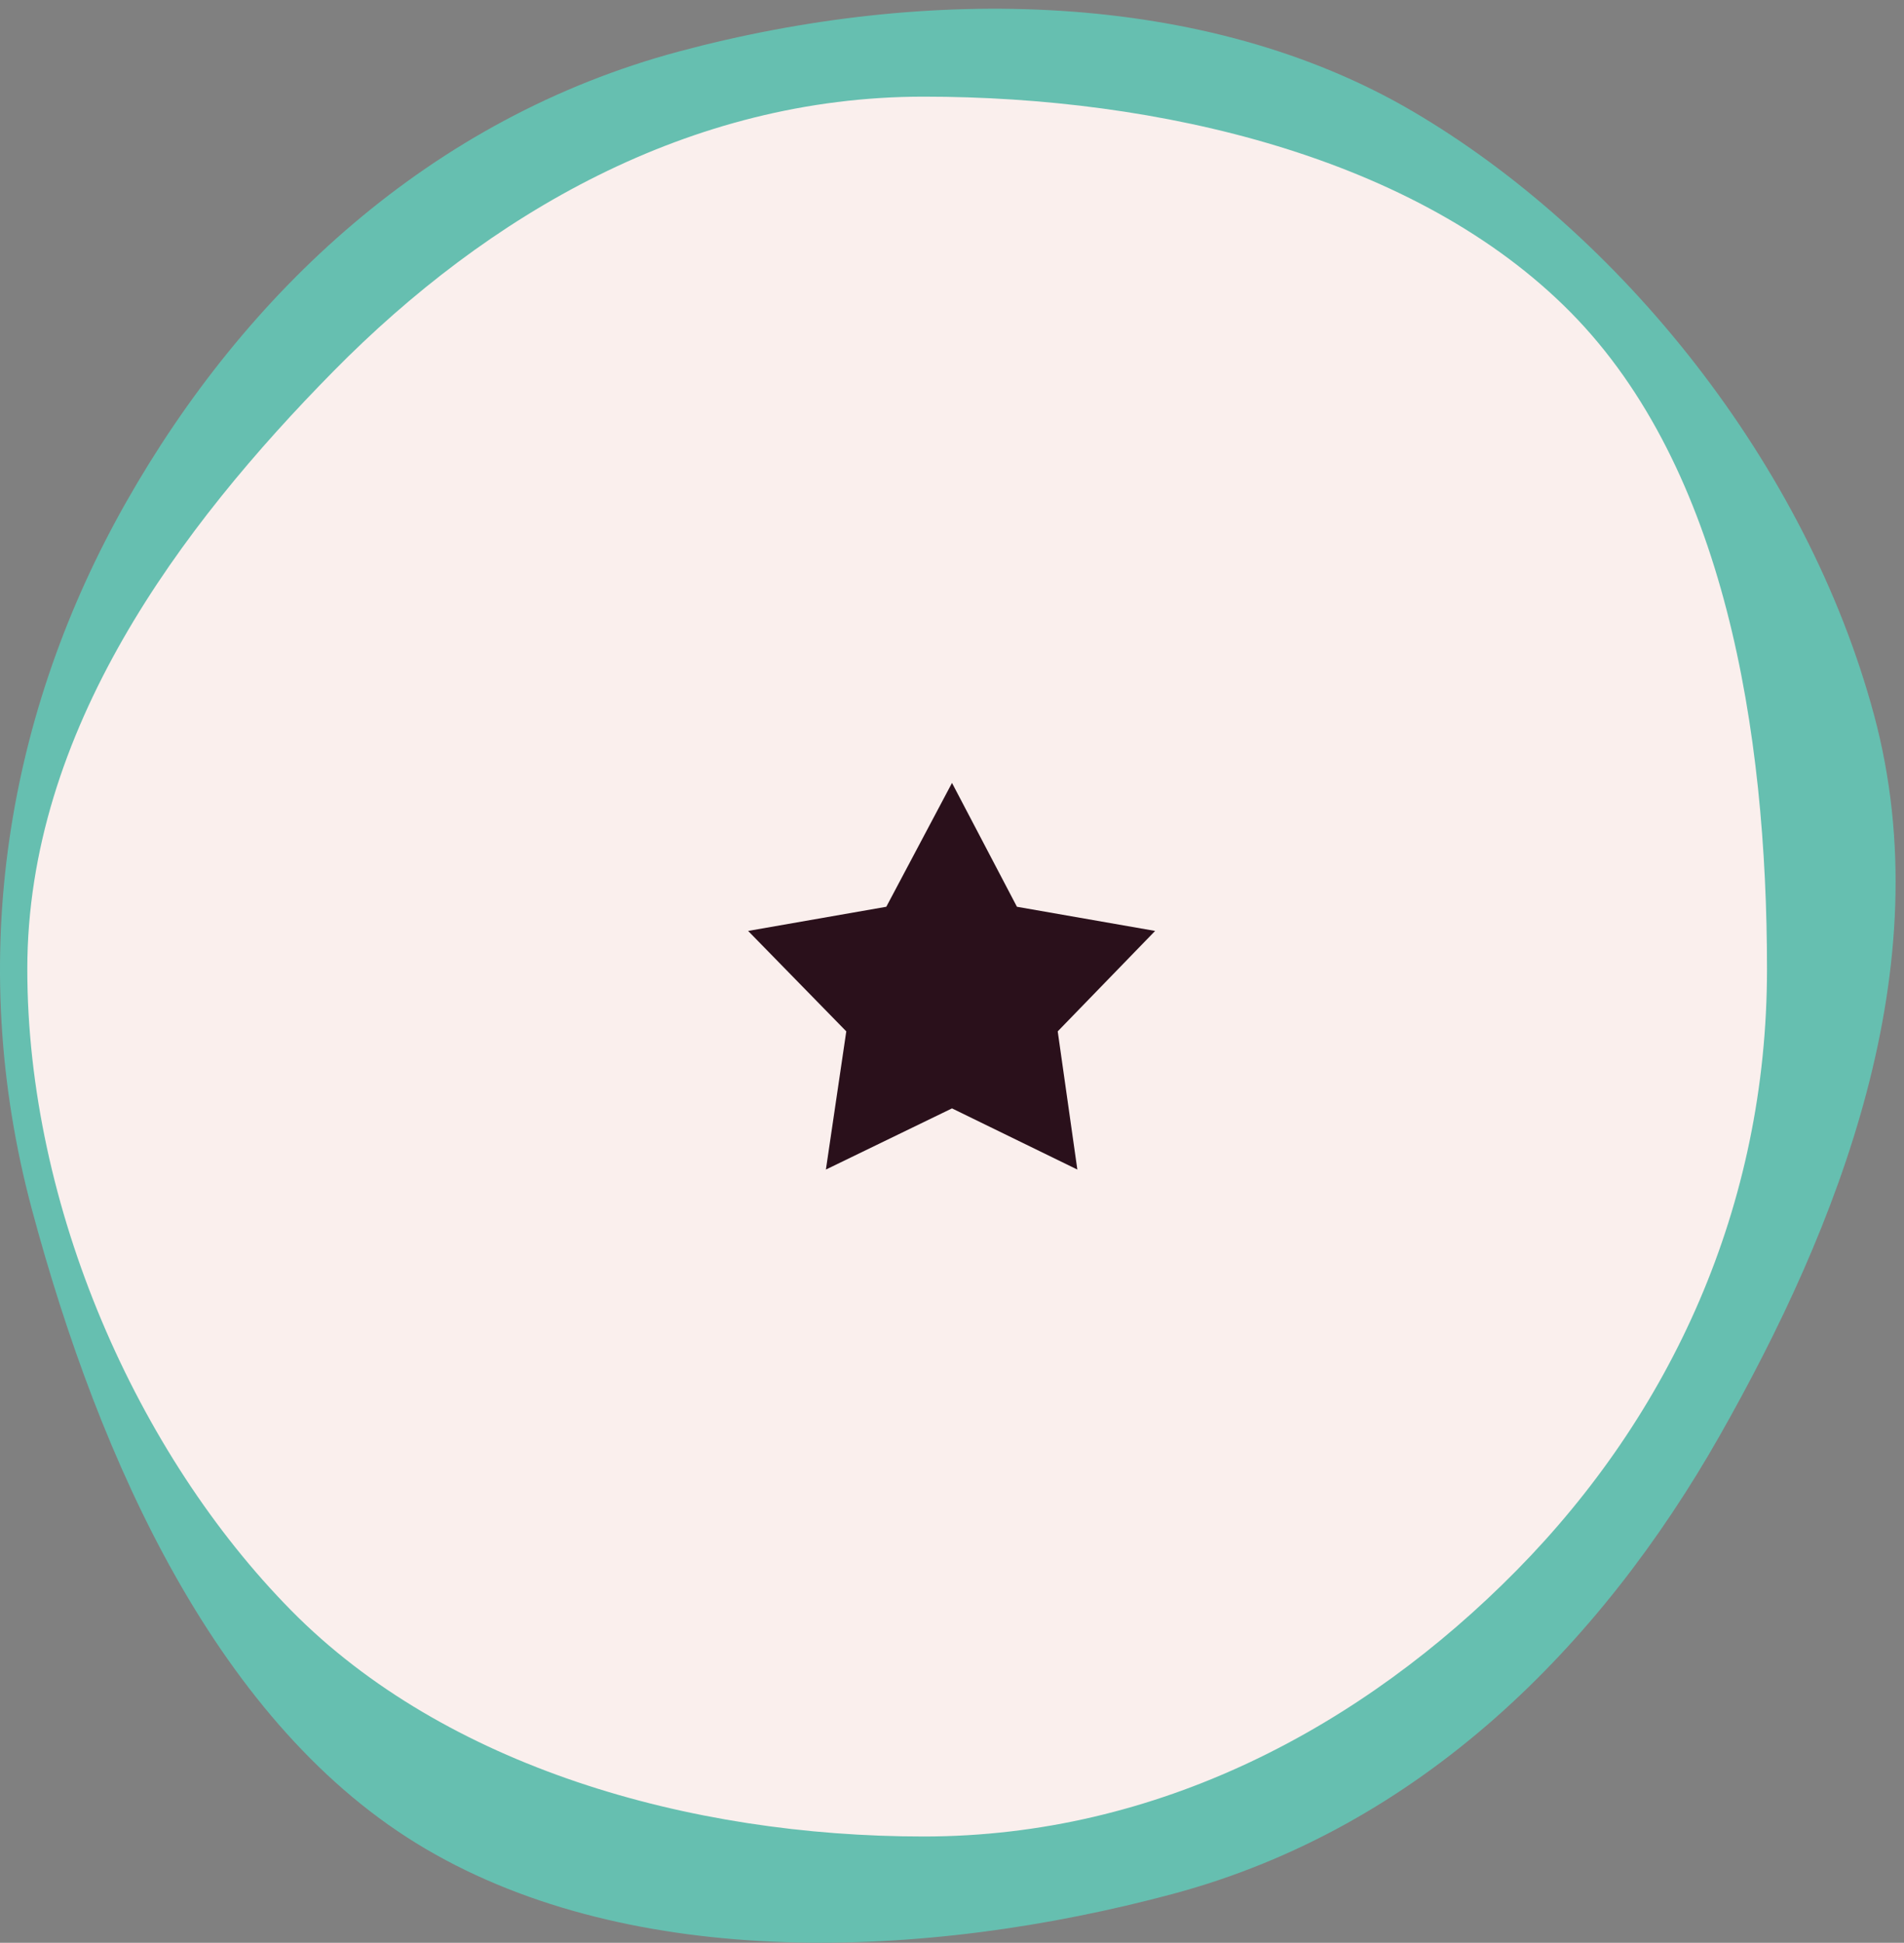 <svg xmlns="http://www.w3.org/2000/svg" fill="none" viewBox="0 0 197 201" height="201" width="197">
<rect x="0" y="0" width="197" height="201" fill="#808080" stroke="none"/>
<path fill="#66BFB0" d="M193.917 74.031C200.91 100.113 190.179 126.967 177.908 148.573C165.637 170.179 147.05 189.05 121.335 195.945C95.62 202.839 65.505 203.873 44.072 191.299C22.64 178.725 10.296 151.215 3.304 125.138C-3.688 99.061 0.811 73.509 13.081 51.899C25.35 30.29 44.514 12.226 70.228 5.332C95.943 -1.563 124.727 -1.058 146.159 11.514C167.591 24.086 186.925 47.953 193.917 74.031Z"></path>
<path fill="#FAEFED" d="M2.825 100.261C2.825 75.635 18.625 54.508 34.536 38.371C50.447 22.234 71.283 10 95.566 10C119.849 10 146.625 16.205 162.536 32.343C178.447 48.481 182.825 75.635 182.825 100.261C182.825 124.887 172.825 146.335 156.913 162.473C141.001 178.611 119.849 190 95.566 190C71.283 190 46.044 182.756 30.132 166.618C14.22 150.48 2.825 124.886 2.825 100.261Z"></path>
<path fill="#2A101B" d="M98.5 81L105.219 93.812L119.516 96.312L109.438 106.703L111.469 121L98.5 114.672L85.453 121L87.562 106.703L77.406 96.312L91.703 93.812L98.5 81Z"></path>
</svg>

